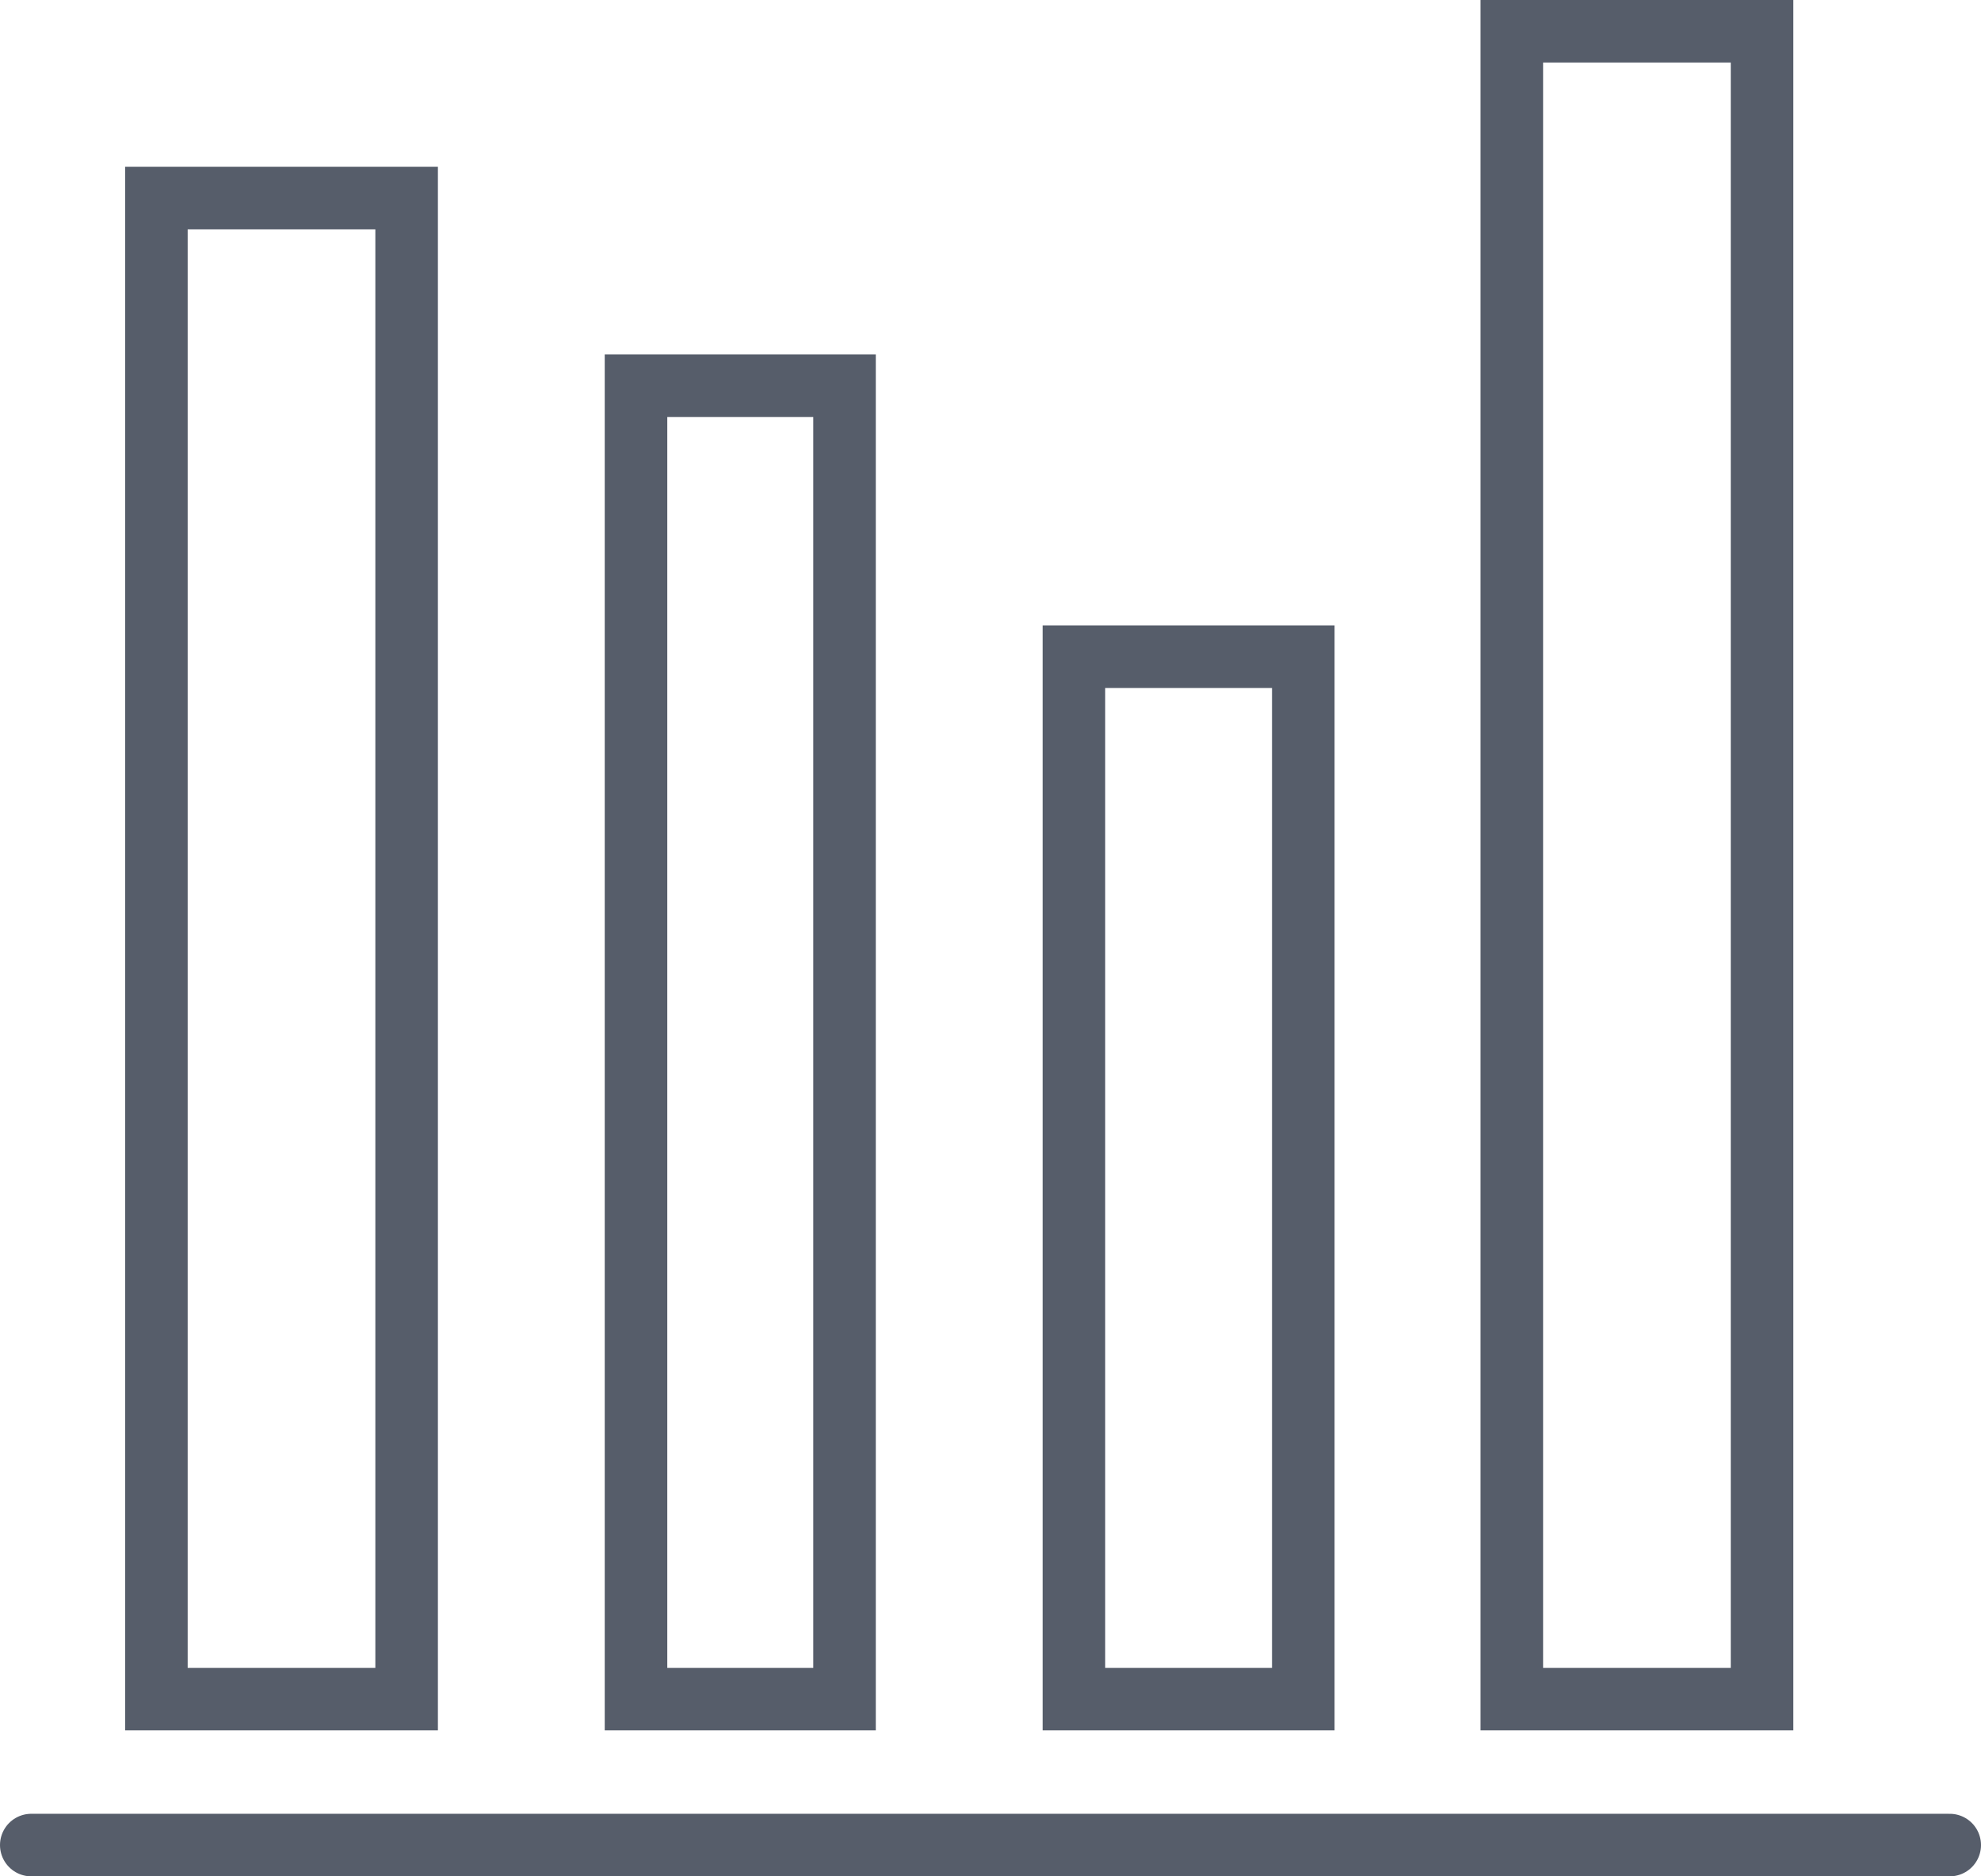 <?xml version="1.0" encoding="UTF-8"?> <svg xmlns="http://www.w3.org/2000/svg" width="95" height="90" viewBox="0 0 95 90" fill="none"><rect x="72.5" y="1.5" width="12" height="80" stroke="#565D6A" stroke-width="3" stroke-linecap="round"></rect><rect x="51.5" y="31.5" width="11" height="50" stroke="#565D6A" stroke-width="3" stroke-linecap="round"></rect><rect x="30.5" y="18.5" width="10" height="63" stroke="#565D6A" stroke-width="3" stroke-linecap="round"></rect><rect x="7.5" y="9.5" width="12" height="72" stroke="#565D6A" stroke-width="3" stroke-linecap="round"></rect><line x1="93.5" y1="88.5" x2="1.5" y2="88.5" stroke="#565D6A" stroke-width="3" stroke-linecap="round"></line></svg> 